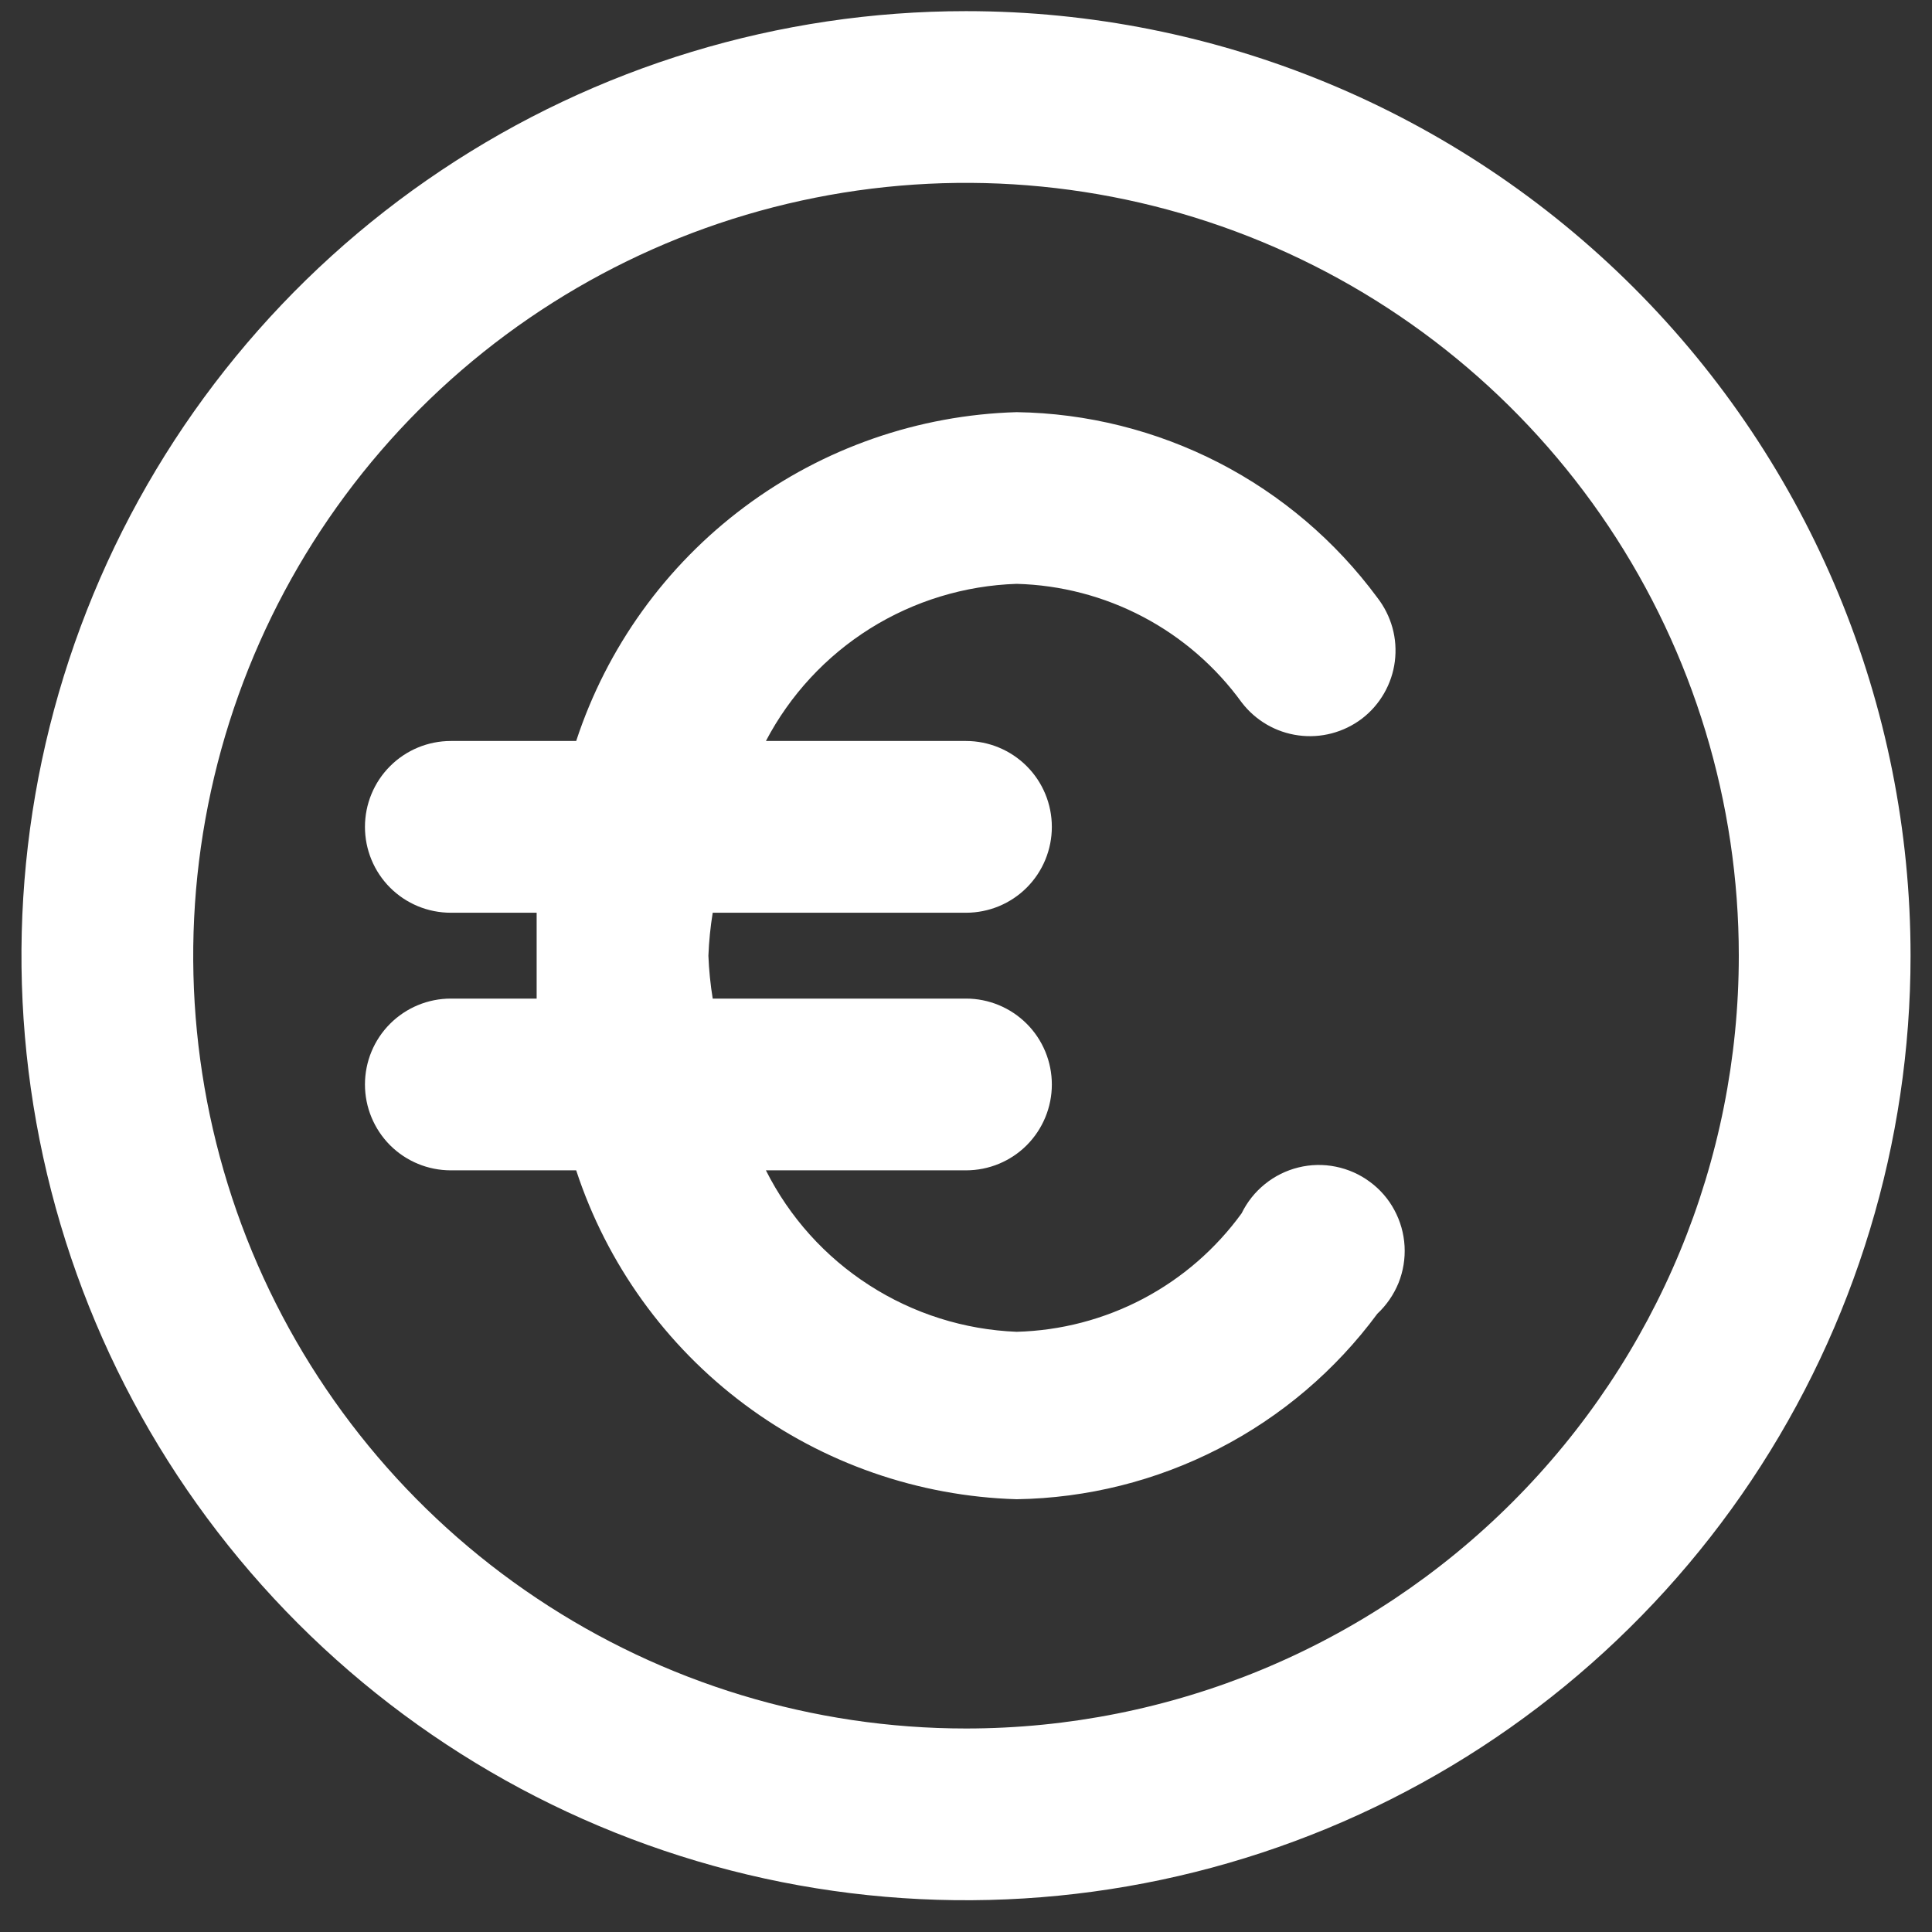<svg width="30" height="30" viewBox="0 0 30 30" fill="none" xmlns="http://www.w3.org/2000/svg">
<rect x="0" y="0" width="30" height="30" fill="#333333" stroke="none"/>
<path d="M15 0.173C12.099 0.173 9.264 1.033 6.852 2.645C4.44 4.256 2.56 6.547 1.45 9.227C0.34 11.907 0.049 14.856 0.615 17.701C1.181 20.546 2.578 23.16 4.629 25.211C6.68 27.262 9.294 28.659 12.139 29.225C14.984 29.791 17.933 29.5 20.613 28.39C23.293 27.28 25.583 25.4 27.195 22.988C28.806 20.576 29.667 17.741 29.667 14.84C29.667 10.95 28.121 7.219 25.371 4.469C22.62 1.718 18.89 0.173 15 0.173ZM15 26.84C12.627 26.84 10.306 26.136 8.333 24.817C6.36 23.499 4.822 21.625 3.913 19.432C3.005 17.239 2.768 14.826 3.231 12.499C3.694 10.171 4.836 8.033 6.515 6.354C8.193 4.676 10.331 3.533 12.659 3.07C14.987 2.607 17.399 2.845 19.592 3.753C21.785 4.661 23.659 6.2 24.978 8.173C26.296 10.146 27 12.466 27 14.84C27 18.022 25.736 21.075 23.485 23.325C21.235 25.576 18.183 26.84 15 26.84ZM15.787 9.066C16.471 9.084 17.142 9.259 17.748 9.578C18.354 9.897 18.878 10.352 19.28 10.906C19.494 11.187 19.811 11.372 20.161 11.419C20.511 11.467 20.865 11.373 21.147 11.16C21.287 11.053 21.404 10.919 21.492 10.766C21.58 10.613 21.637 10.445 21.659 10.27C21.681 10.095 21.669 9.917 21.622 9.748C21.575 9.578 21.495 9.419 21.387 9.28C20.738 8.401 19.895 7.684 18.924 7.184C17.952 6.685 16.879 6.416 15.787 6.4C14.26 6.444 12.784 6.958 11.56 7.872C10.336 8.786 9.423 10.055 8.947 11.506H7C6.646 11.506 6.307 11.647 6.057 11.897C5.807 12.147 5.667 12.486 5.667 12.84C5.667 13.193 5.807 13.533 6.057 13.783C6.307 14.033 6.646 14.173 7 14.173H8.333C8.333 14.4 8.333 14.613 8.333 14.84C8.333 15.066 8.333 15.28 8.333 15.506H7C6.646 15.506 6.307 15.647 6.057 15.897C5.807 16.147 5.667 16.486 5.667 16.84C5.667 17.193 5.807 17.532 6.057 17.783C6.307 18.033 6.646 18.173 7 18.173H8.947C9.423 19.624 10.336 20.893 11.56 21.807C12.784 22.721 14.26 23.235 15.787 23.28C16.879 23.263 17.952 22.995 18.924 22.495C19.895 21.996 20.738 21.279 21.387 20.4C21.53 20.266 21.642 20.103 21.716 19.922C21.789 19.74 21.821 19.544 21.81 19.349C21.799 19.153 21.745 18.963 21.652 18.79C21.56 18.618 21.43 18.468 21.272 18.352C21.115 18.235 20.934 18.155 20.742 18.116C20.55 18.077 20.352 18.081 20.162 18.128C19.971 18.175 19.794 18.263 19.642 18.386C19.489 18.509 19.366 18.664 19.28 18.84C18.878 19.394 18.354 19.849 17.748 20.168C17.142 20.487 16.471 20.662 15.787 20.68C14.973 20.648 14.183 20.398 13.498 19.957C12.813 19.517 12.259 18.901 11.893 18.173H15C15.354 18.173 15.693 18.033 15.943 17.783C16.193 17.532 16.333 17.193 16.333 16.84C16.333 16.486 16.193 16.147 15.943 15.897C15.693 15.647 15.354 15.506 15 15.506H11.067C11.031 15.286 11.009 15.063 11 14.84C11.009 14.616 11.031 14.394 11.067 14.173H15C15.354 14.173 15.693 14.033 15.943 13.783C16.193 13.533 16.333 13.193 16.333 12.84C16.333 12.486 16.193 12.147 15.943 11.897C15.693 11.647 15.354 11.506 15 11.506H11.893C12.268 10.791 12.826 10.189 13.51 9.76C14.194 9.332 14.98 9.092 15.787 9.066Z" fill="white"/>
</svg>
